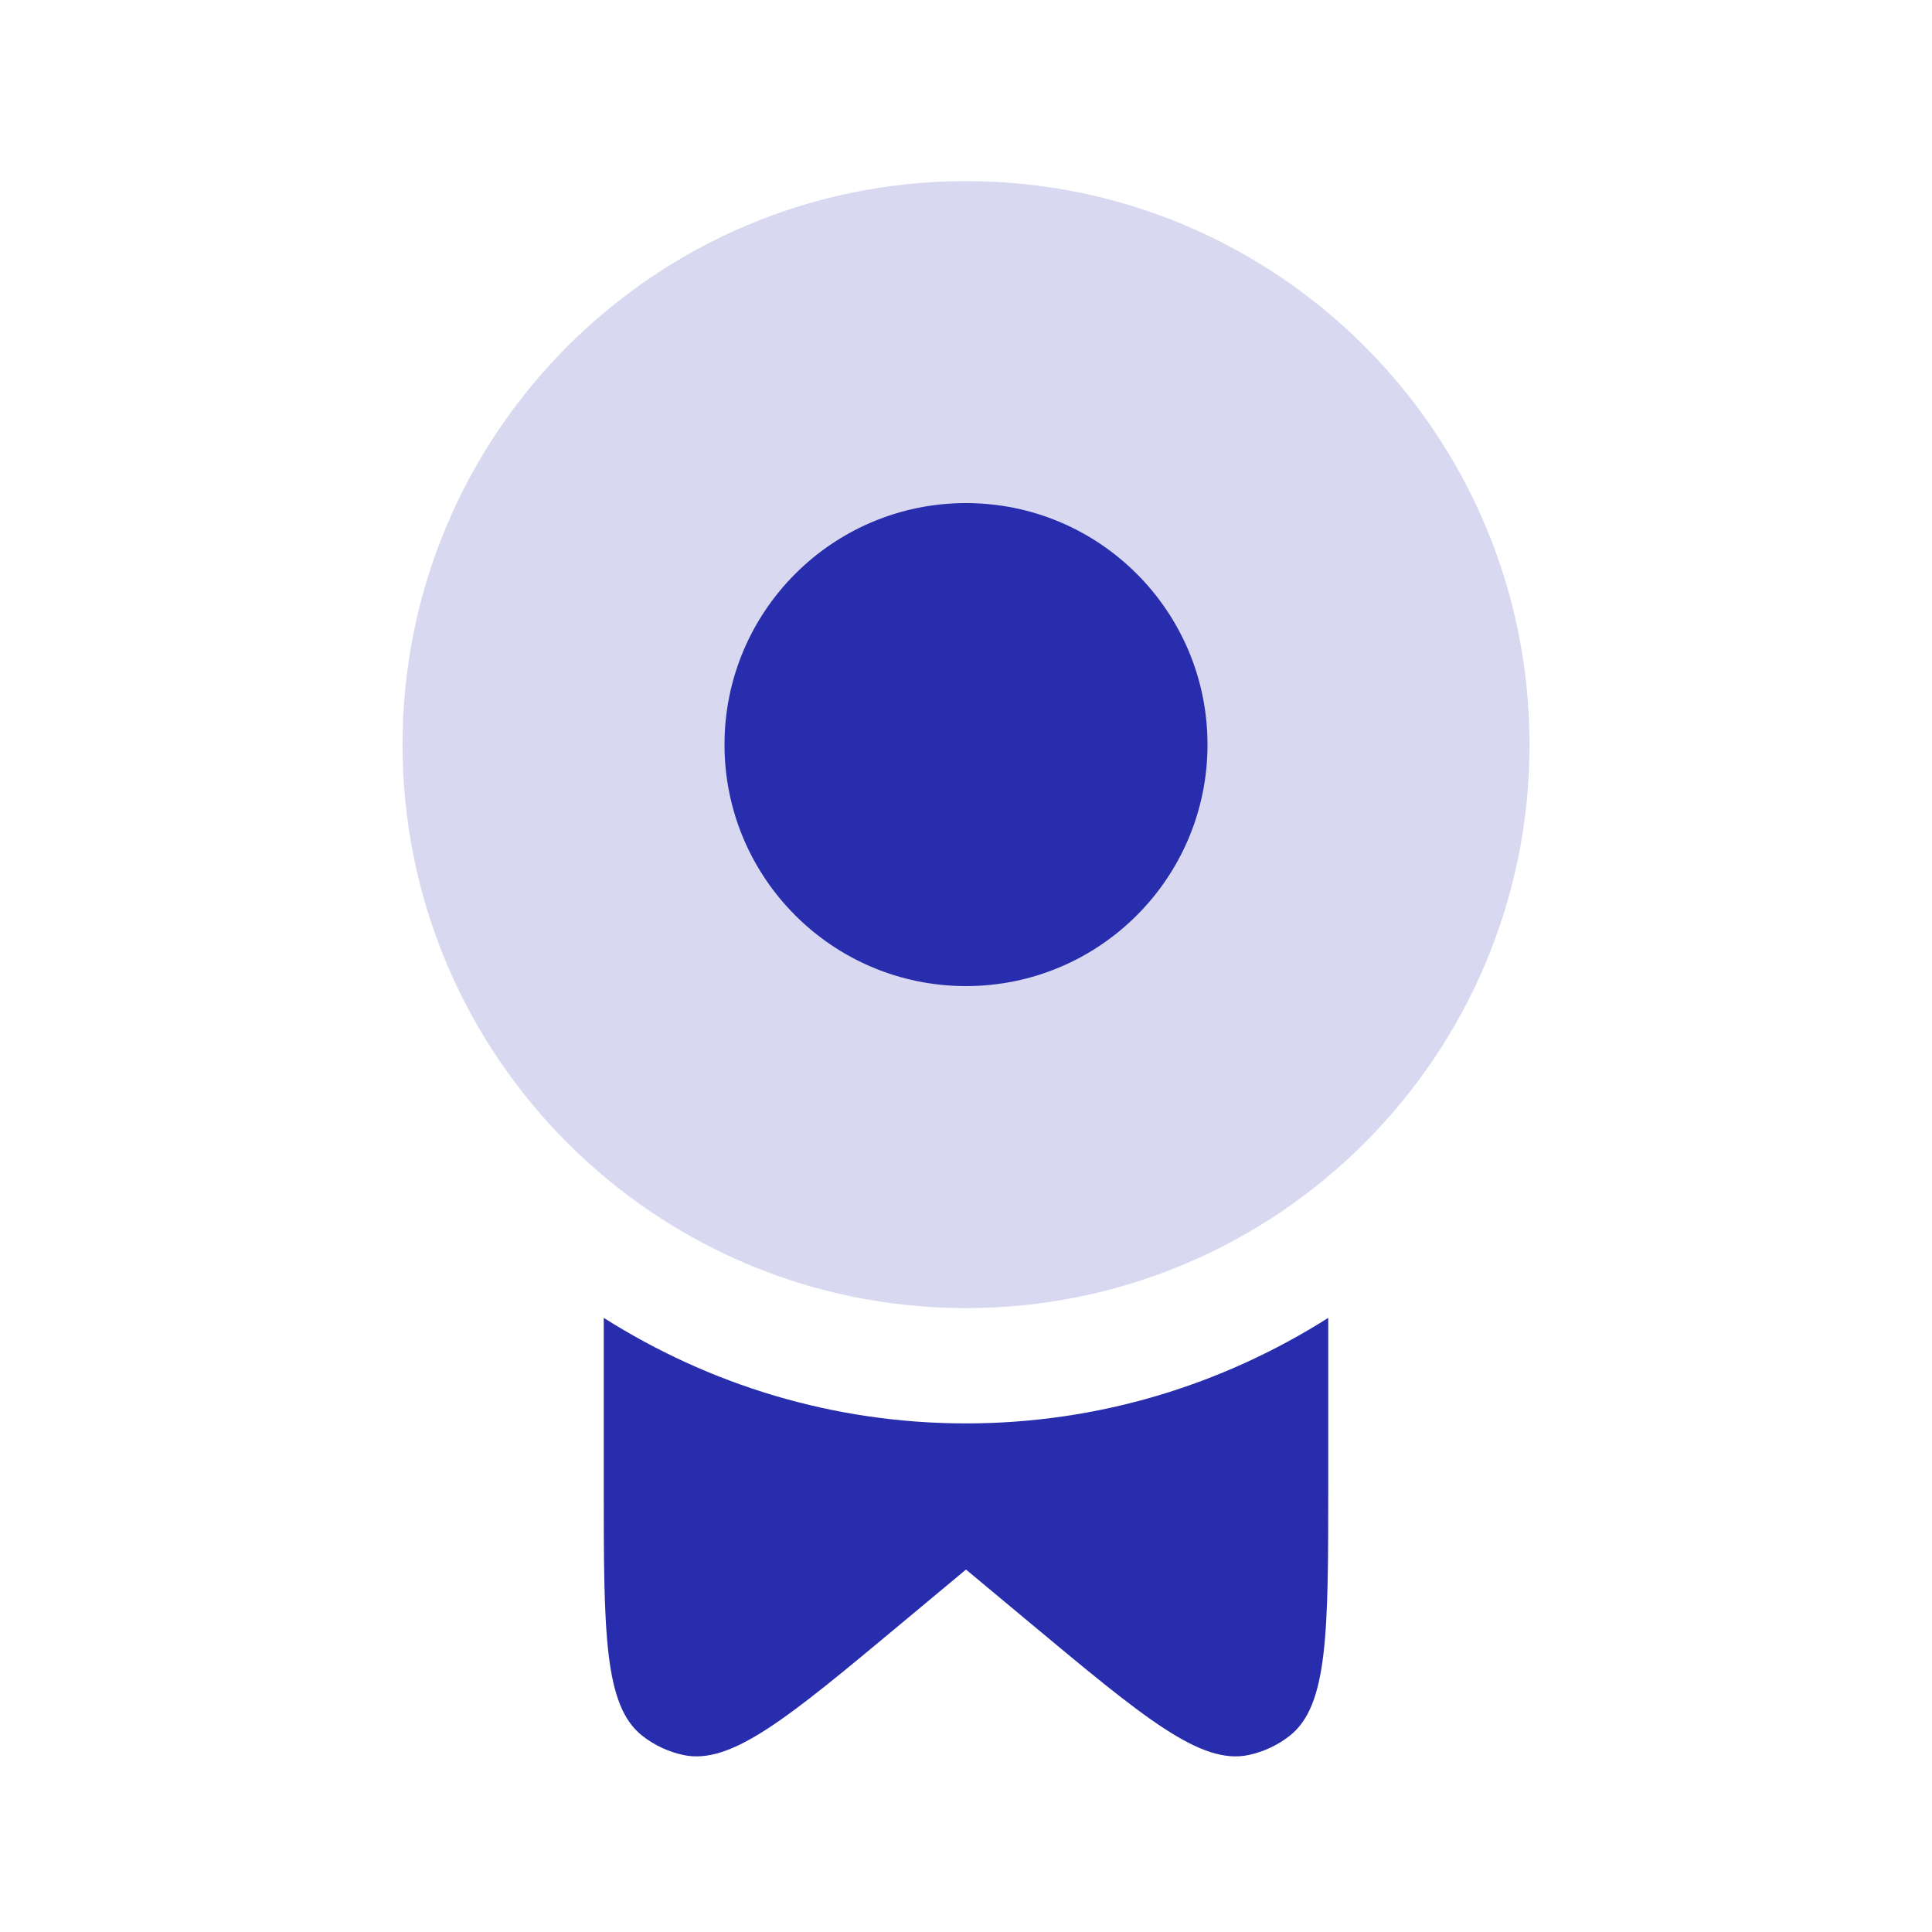 <svg width="40" height="40" viewBox="0 0 40 40" fill="none" xmlns="http://www.w3.org/2000/svg">
    <path
        d="M12.5 27.285V30.739C12.5 33.788 12.5 35.312 13.299 35.938C13.547 36.133 13.837 36.268 14.146 36.335C15.138 36.548 16.309 35.572 18.651 33.62L20 32.496L21.349 33.62C23.691 35.572 24.862 36.548 25.854 36.335C26.163 36.268 26.453 36.133 26.701 35.938C27.5 35.312 27.5 33.788 27.5 30.739V27.285C25.308 28.673 22.742 29.47 20 29.47C17.258 29.47 14.692 28.673 12.5 27.285Z"
        fill="#282DAD" />
    <path
        d="M8.334 15.417C8.334 8.973 13.557 3.75 20 3.75C26.444 3.75 31.667 8.973 31.667 15.417C31.667 21.86 26.444 27.083 20 27.083C13.557 27.083 8.334 21.86 8.334 15.417Z"
        fill="#282DAD" fill-opacity="0.18" />
    <path
        d="M15 15.416C15 12.655 17.239 10.416 20 10.416C22.761 10.416 25 12.655 25 15.416C25 18.178 22.761 20.416 20 20.416C17.239 20.416 15 18.178 15 15.416Z"
        fill="#282DAD" />
</svg>